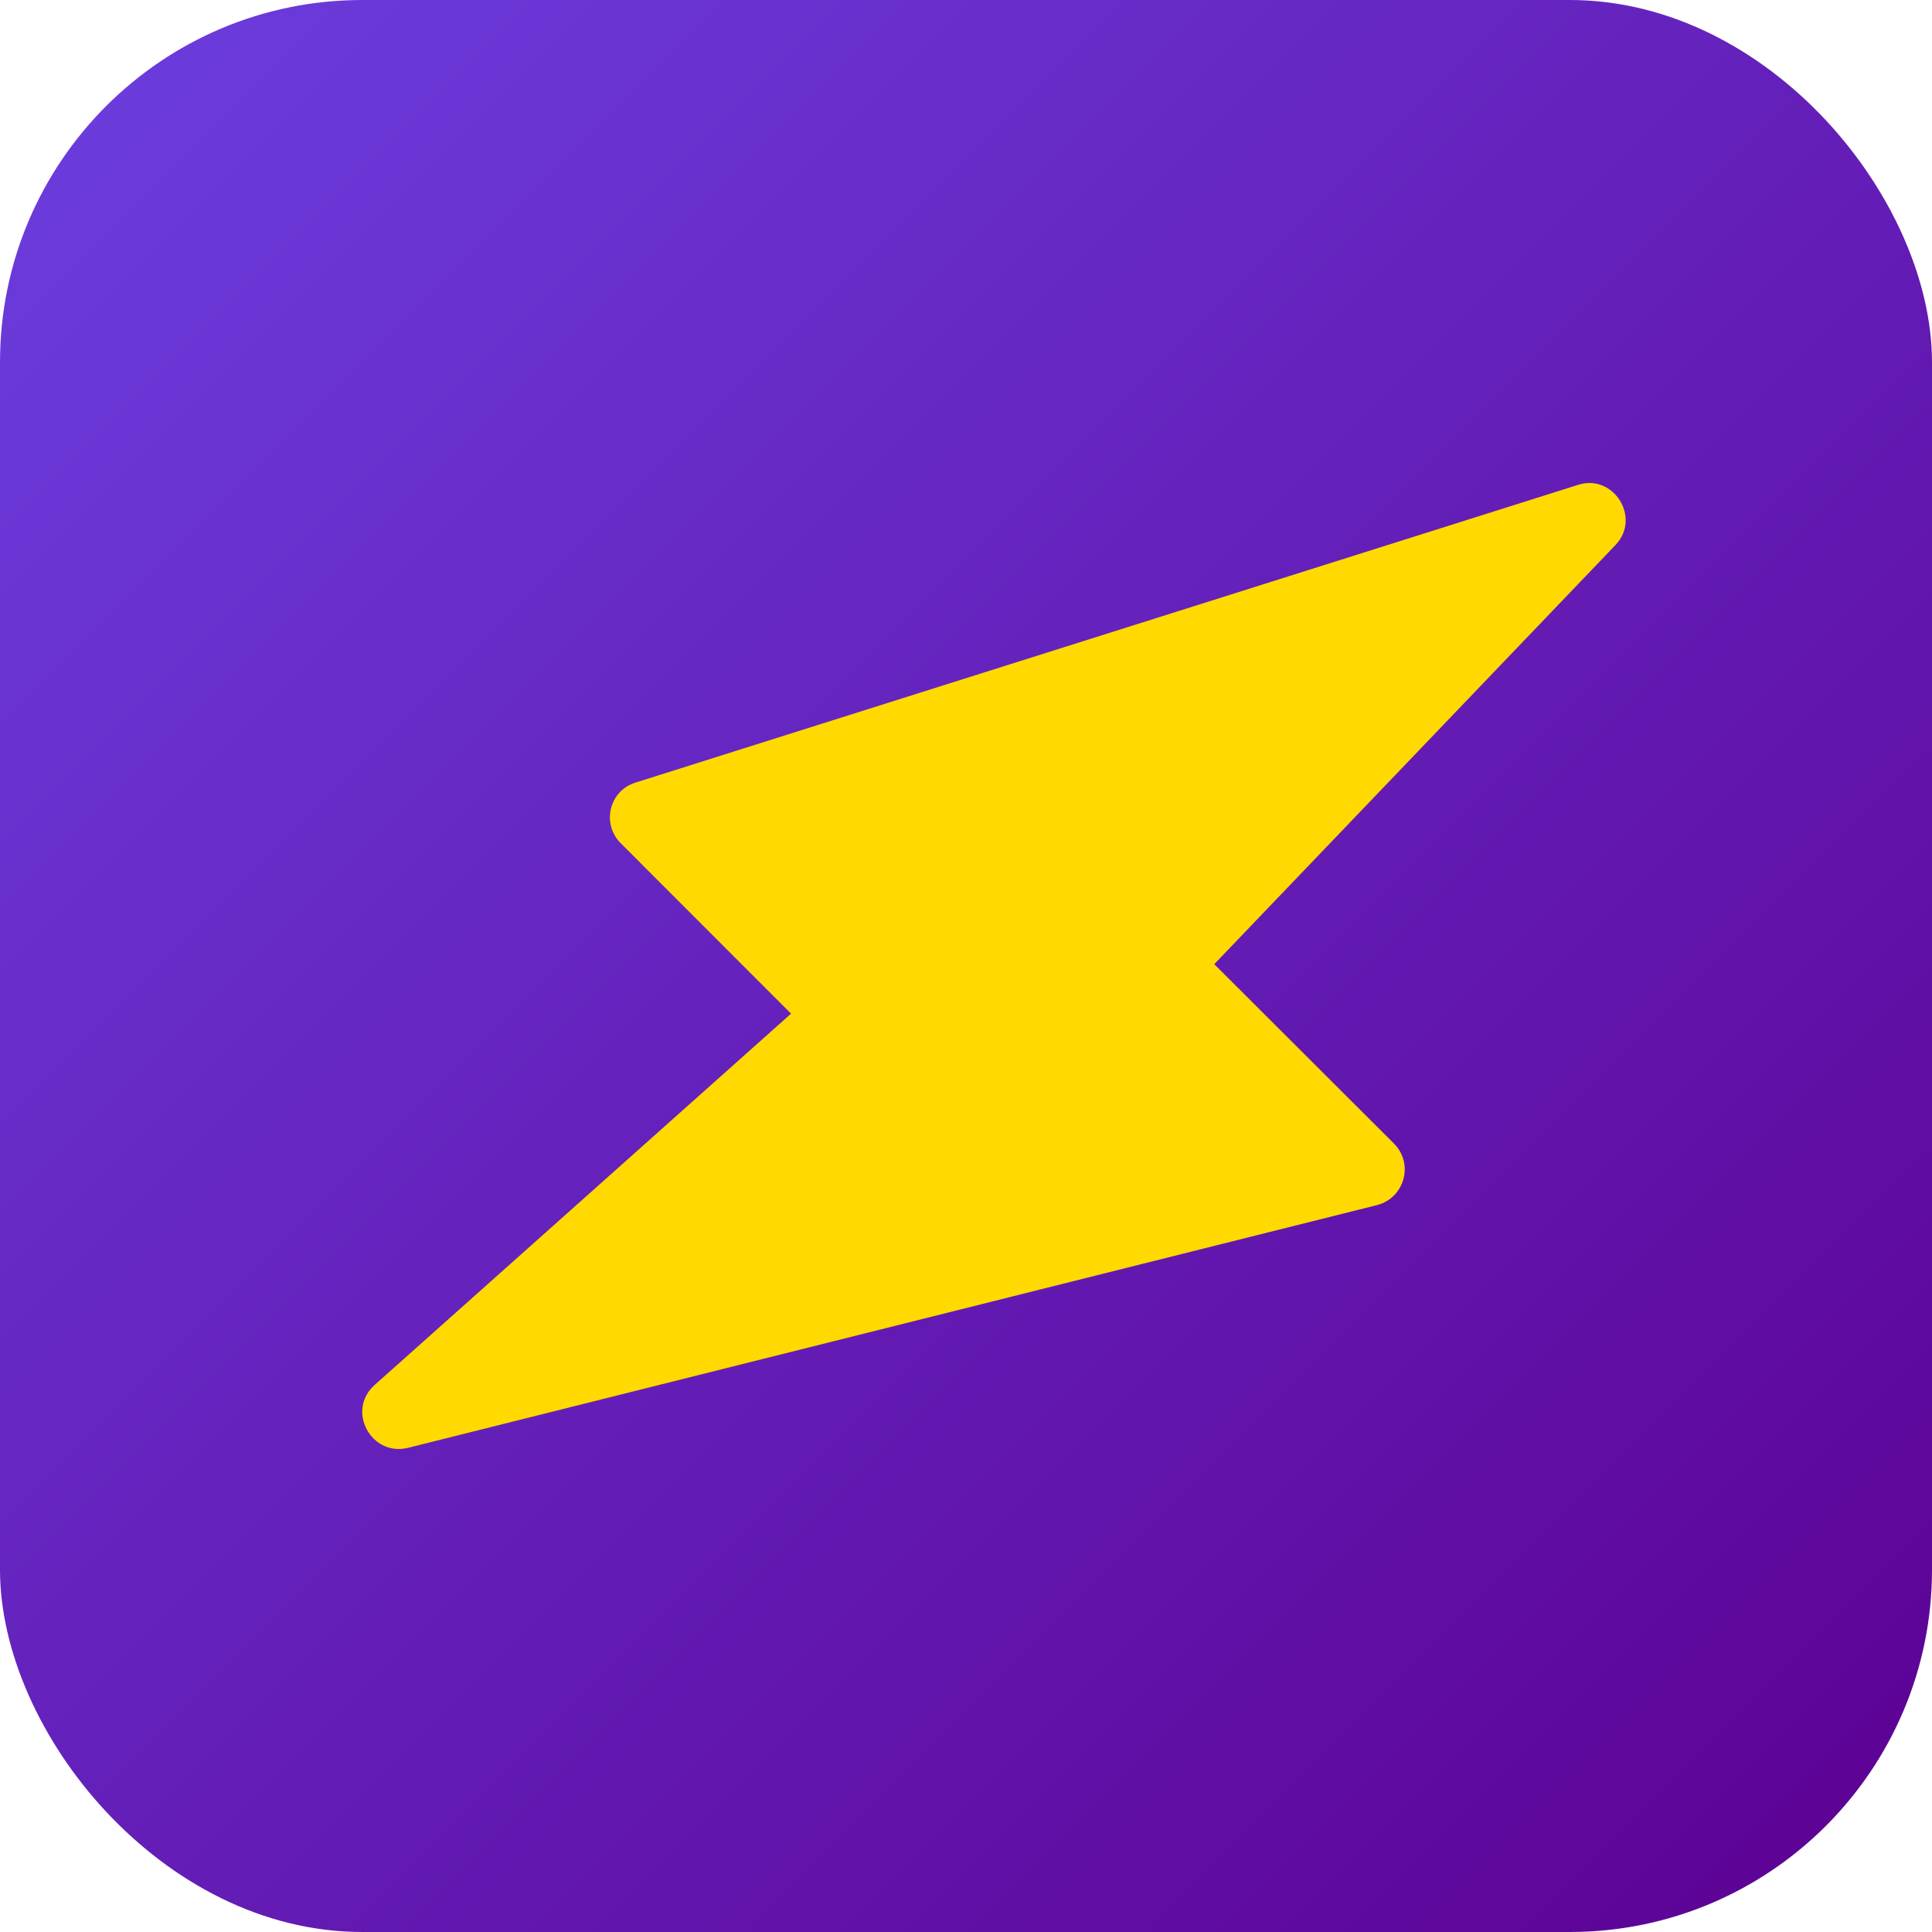 <svg width="18" height="18" viewBox="0 0 18 18" fill="none" xmlns="http://www.w3.org/2000/svg">
<rect width="18" height="18" rx="3.375" fill="url(#paint0_linear_121_1353)"/>
<g filter="url(#filter0_dii_121_1353)">
<path d="M14.7 4.518L5.921 7.291C5.678 7.366 5.6 7.673 5.784 7.857L7.37 9.444L3.492 12.902C3.222 13.141 3.458 13.574 3.802 13.489L12.828 11.228C13.084 11.163 13.176 10.845 12.988 10.655L11.313 8.983L15.052 5.077C15.294 4.822 15.031 4.409 14.7 4.518Z" fill="#FFD900"/>
</g>
<defs>
<filter id="filter0_dii_121_1353" x="1.125" y="2.25" width="16.271" height="13.5" filterUnits="userSpaceOnUse" color-interpolation-filters="sRGB">
<feFlood flood-opacity="0" result="BackgroundImageFix"/>
<feColorMatrix in="SourceAlpha" type="matrix" values="0 0 0 0 0 0 0 0 0 0 0 0 0 0 0 0 0 0 127 0" result="hardAlpha"/>
<feOffset/>
<feGaussianBlur stdDeviation="1.125"/>
<feComposite in2="hardAlpha" operator="out"/>
<feColorMatrix type="matrix" values="0 0 0 0 0 0 0 0 0 0 0 0 0 0 0 0 0 0 0.5 0"/>
<feBlend mode="normal" in2="BackgroundImageFix" result="effect1_dropShadow_121_1353"/>
<feBlend mode="normal" in="SourceGraphic" in2="effect1_dropShadow_121_1353" result="shape"/>
<feColorMatrix in="SourceAlpha" type="matrix" values="0 0 0 0 0 0 0 0 0 0 0 0 0 0 0 0 0 0 127 0" result="hardAlpha"/>
<feOffset dy="-0.281"/>
<feComposite in2="hardAlpha" operator="arithmetic" k2="-1" k3="1"/>
<feColorMatrix type="matrix" values="0 0 0 0 0 0 0 0 0 0 0 0 0 0 0 0 0 0 0.08 0"/>
<feBlend mode="normal" in2="shape" result="effect2_innerShadow_121_1353"/>
<feColorMatrix in="SourceAlpha" type="matrix" values="0 0 0 0 0 0 0 0 0 0 0 0 0 0 0 0 0 0 127 0" result="hardAlpha"/>
<feOffset dy="0.281"/>
<feComposite in2="hardAlpha" operator="arithmetic" k2="-1" k3="1"/>
<feColorMatrix type="matrix" values="0 0 0 0 1 0 0 0 0 1 0 0 0 0 1 0 0 0 0.31 0"/>
<feBlend mode="normal" in2="effect2_innerShadow_121_1353" result="effect3_innerShadow_121_1353"/>
</filter>
<linearGradient id="paint0_linear_121_1353" x1="0" y1="0" x2="18" y2="18" gradientUnits="userSpaceOnUse">
<stop stop-color="#6C3EDF"/>
<stop offset="1" stop-color="#5C0092"/>
</linearGradient>
</defs>
</svg>
